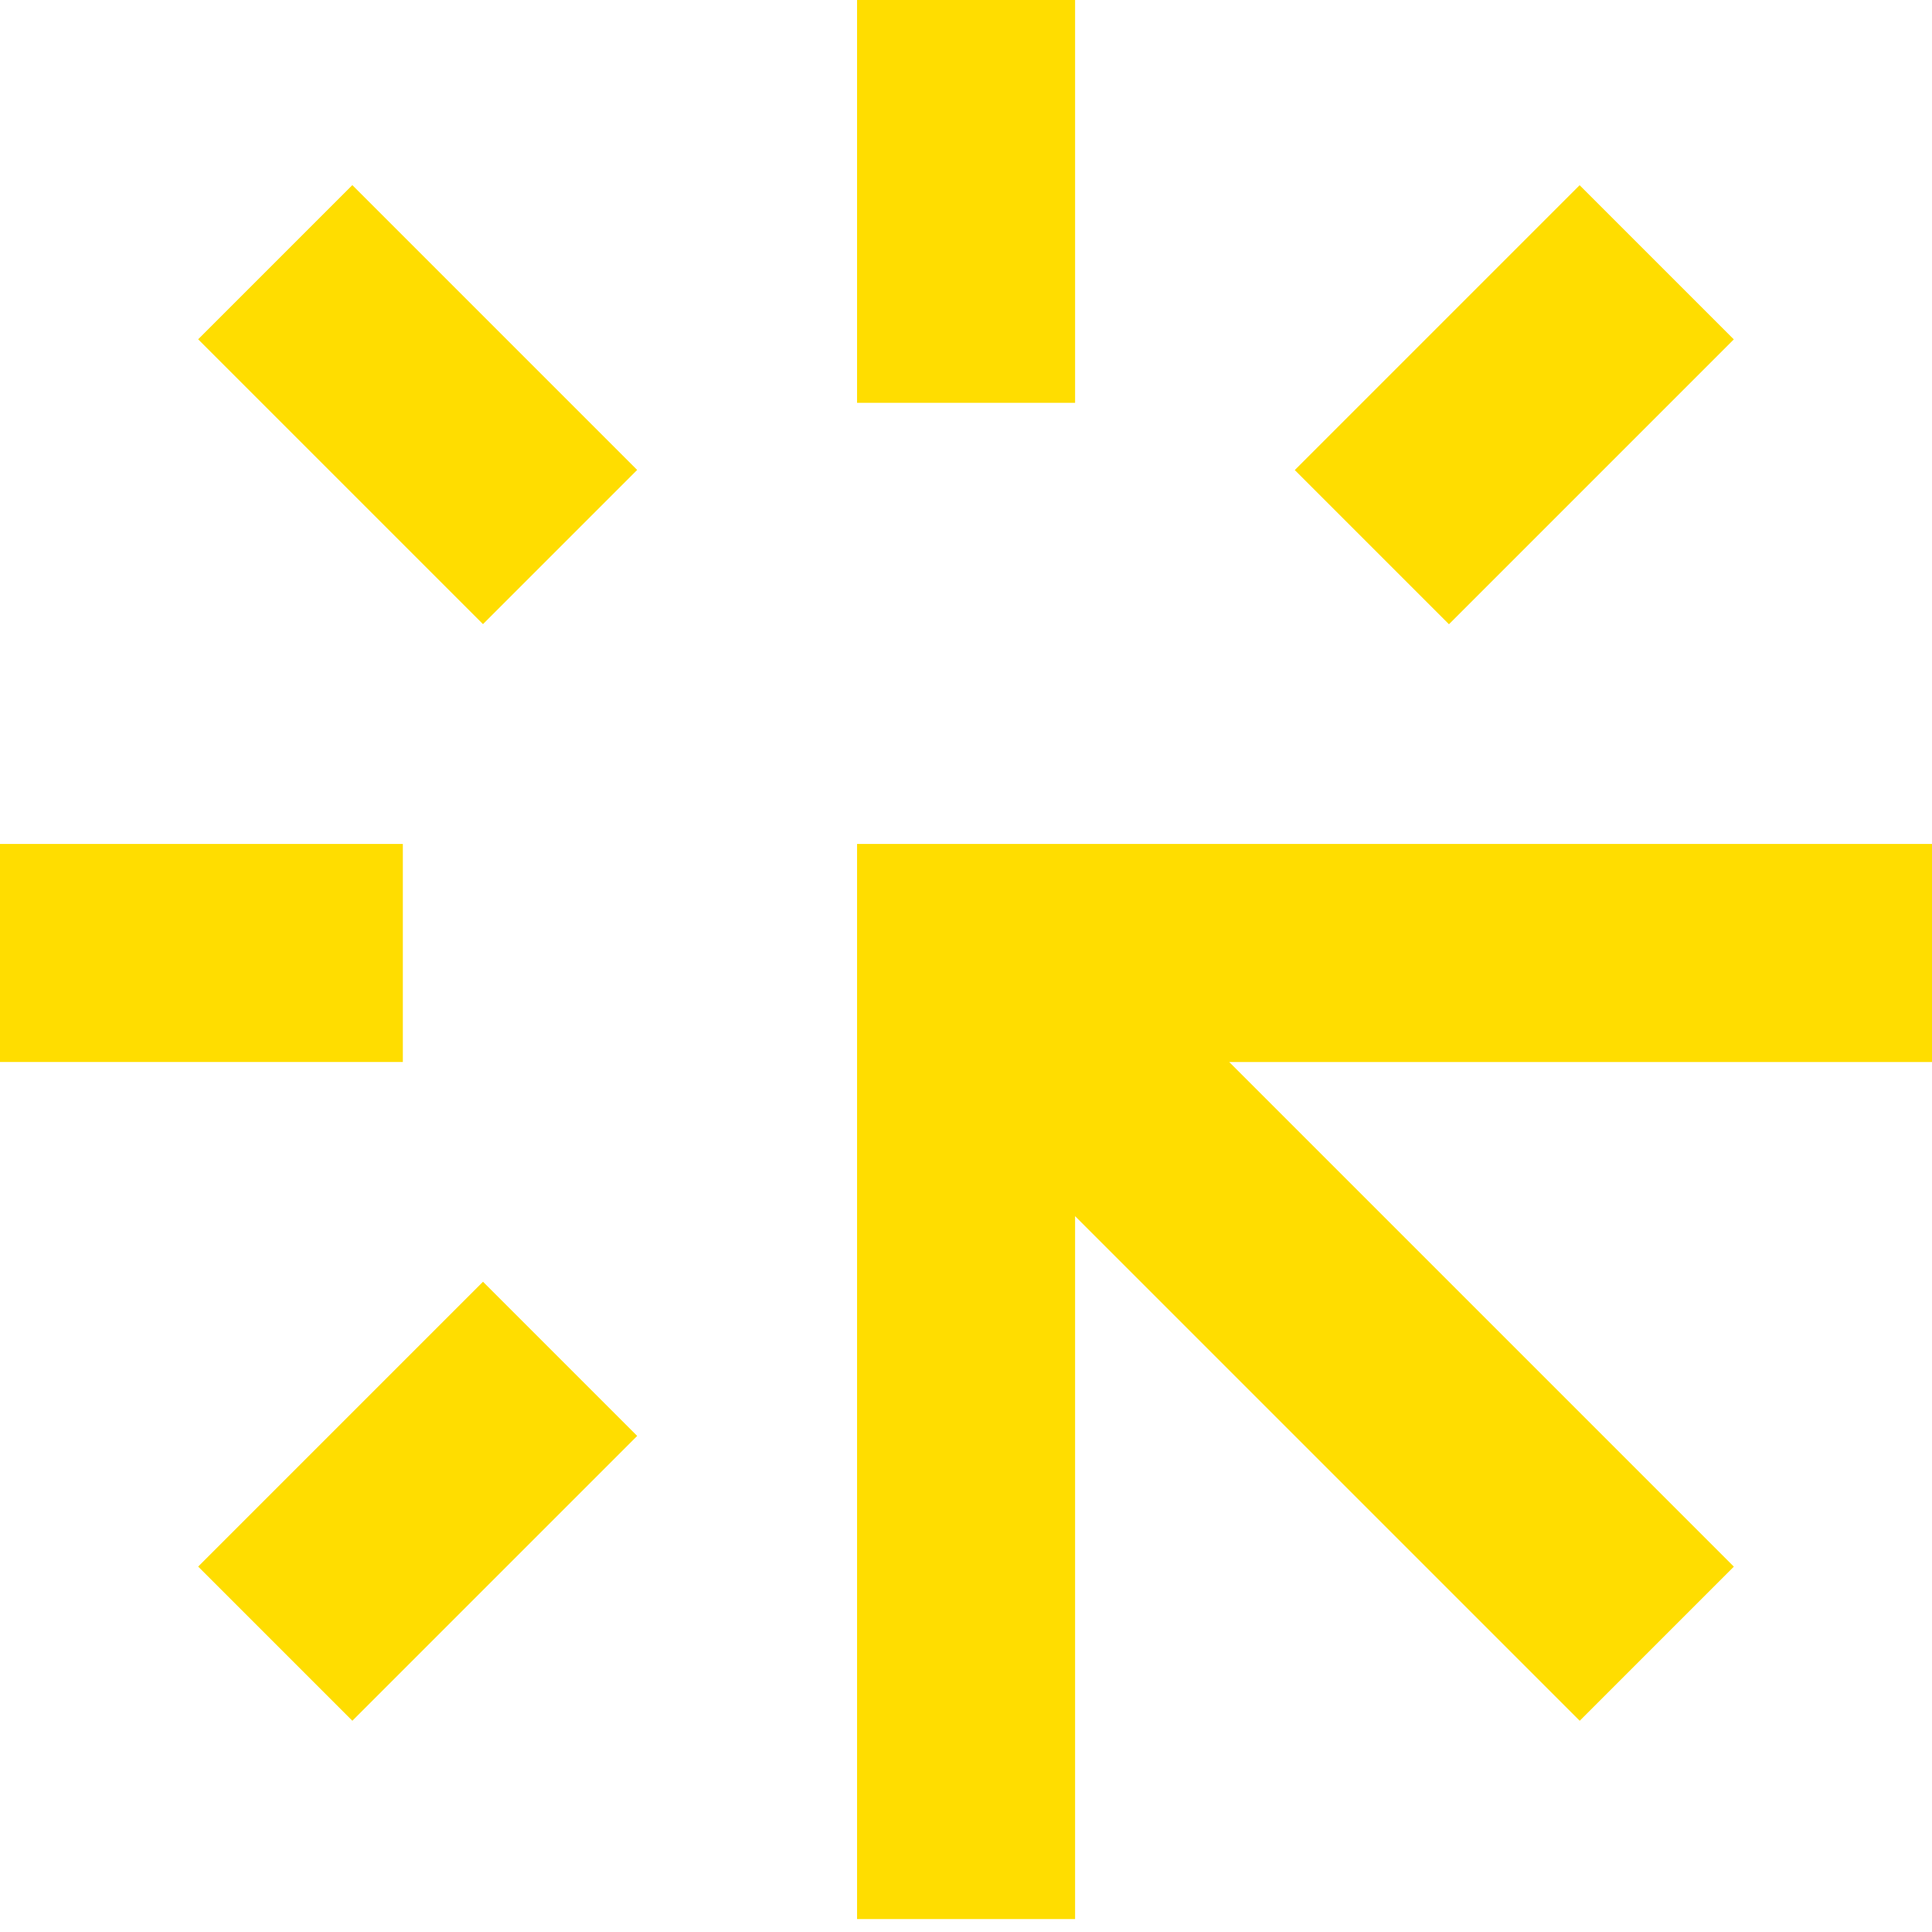 <?xml version="1.0" encoding="UTF-8"?>
<svg width="112px" height="112px" viewBox="0 0 112 112" version="1.1" xmlns="http://www.w3.org/2000/svg" xmlns:xlink="http://www.w3.org/1999/xlink">
    <title>UI Design white</title>
    <g id="UI-Design-white" stroke="none" stroke-width="1" fill="none" fill-rule="evenodd">
        <g id="UI-Design" fill="#FFDD00" fill-rule="nonzero">
            <rect id="Rectangle" x="49.684" y="0" width="12.64" height="23.353"></rect>
            <polygon id="Path" points="49.684 111.249 62.324 111.249 62.324 70.501 91.578 99.755 100.513 90.82 71.259 61.566 112 61.566 112 48.925 49.684 48.925"></polygon>
            <rect id="Rectangle" x="0" y="48.925" width="23.353" height="12.64"></rect>
            <polygon id="Rectangle" transform="translate(24.212, 23.456) rotate(-45) translate(-24.212, -23.456) " points="17.892 11.78 30.532 11.78 30.532 35.132 17.892 35.132"></polygon>
            <polygon id="Rectangle" transform="translate(24.213, 87.029) rotate(-45) translate(-24.213, -87.029) " points="12.537 80.709 35.889 80.709 35.889 93.349 12.537 93.349"></polygon>
            <polygon id="Rectangle" transform="translate(87.785, 23.463) rotate(-45) translate(-87.785, -23.463) " points="76.109 17.143 99.462 17.143 99.462 29.783 76.109 29.783"></polygon>
        </g>
    </g>
</svg>
